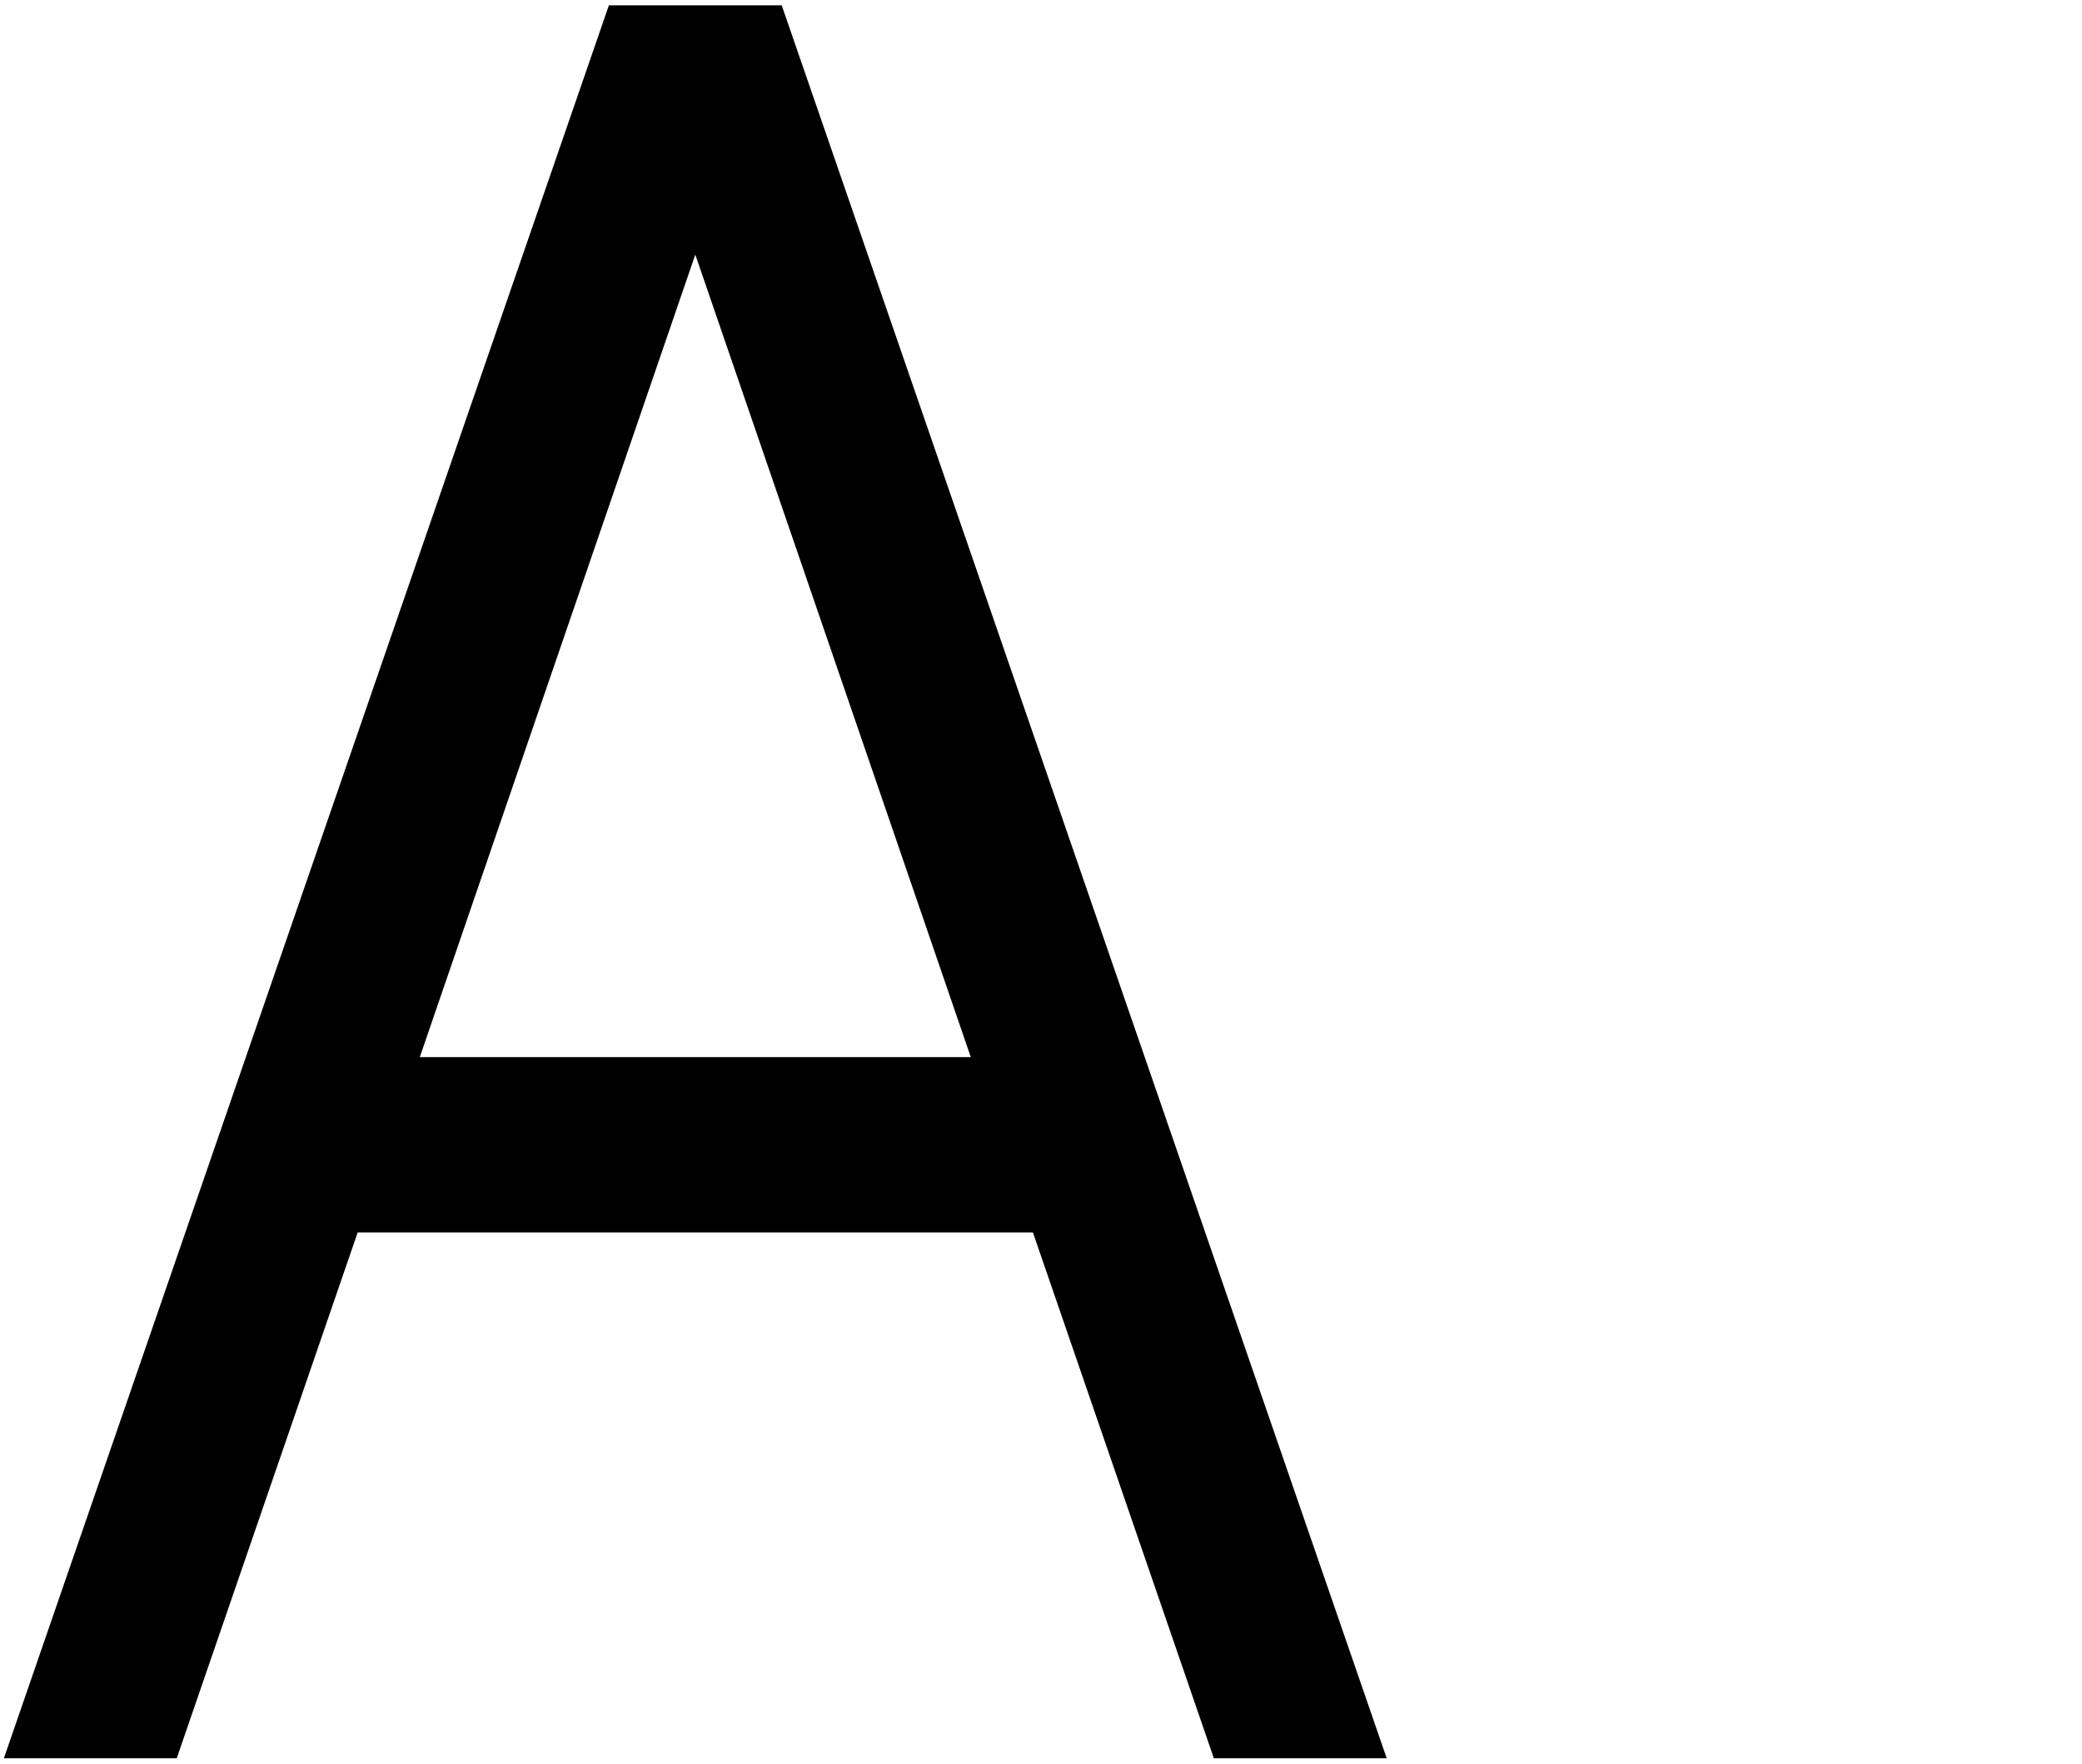 <svg width="268" height="227" viewBox="0 0 268 227" fill="none" xmlns="http://www.w3.org/2000/svg">
<path d="M78.375 0.688L0.5 226.312H22.75L46.043 158.625H132.957L156.25 226.312H178.5L100.625 0.688H78.375ZM89.5 32.769L124.961 136.062H54.039L89.5 32.769Z" fill="black"/>
</svg>
